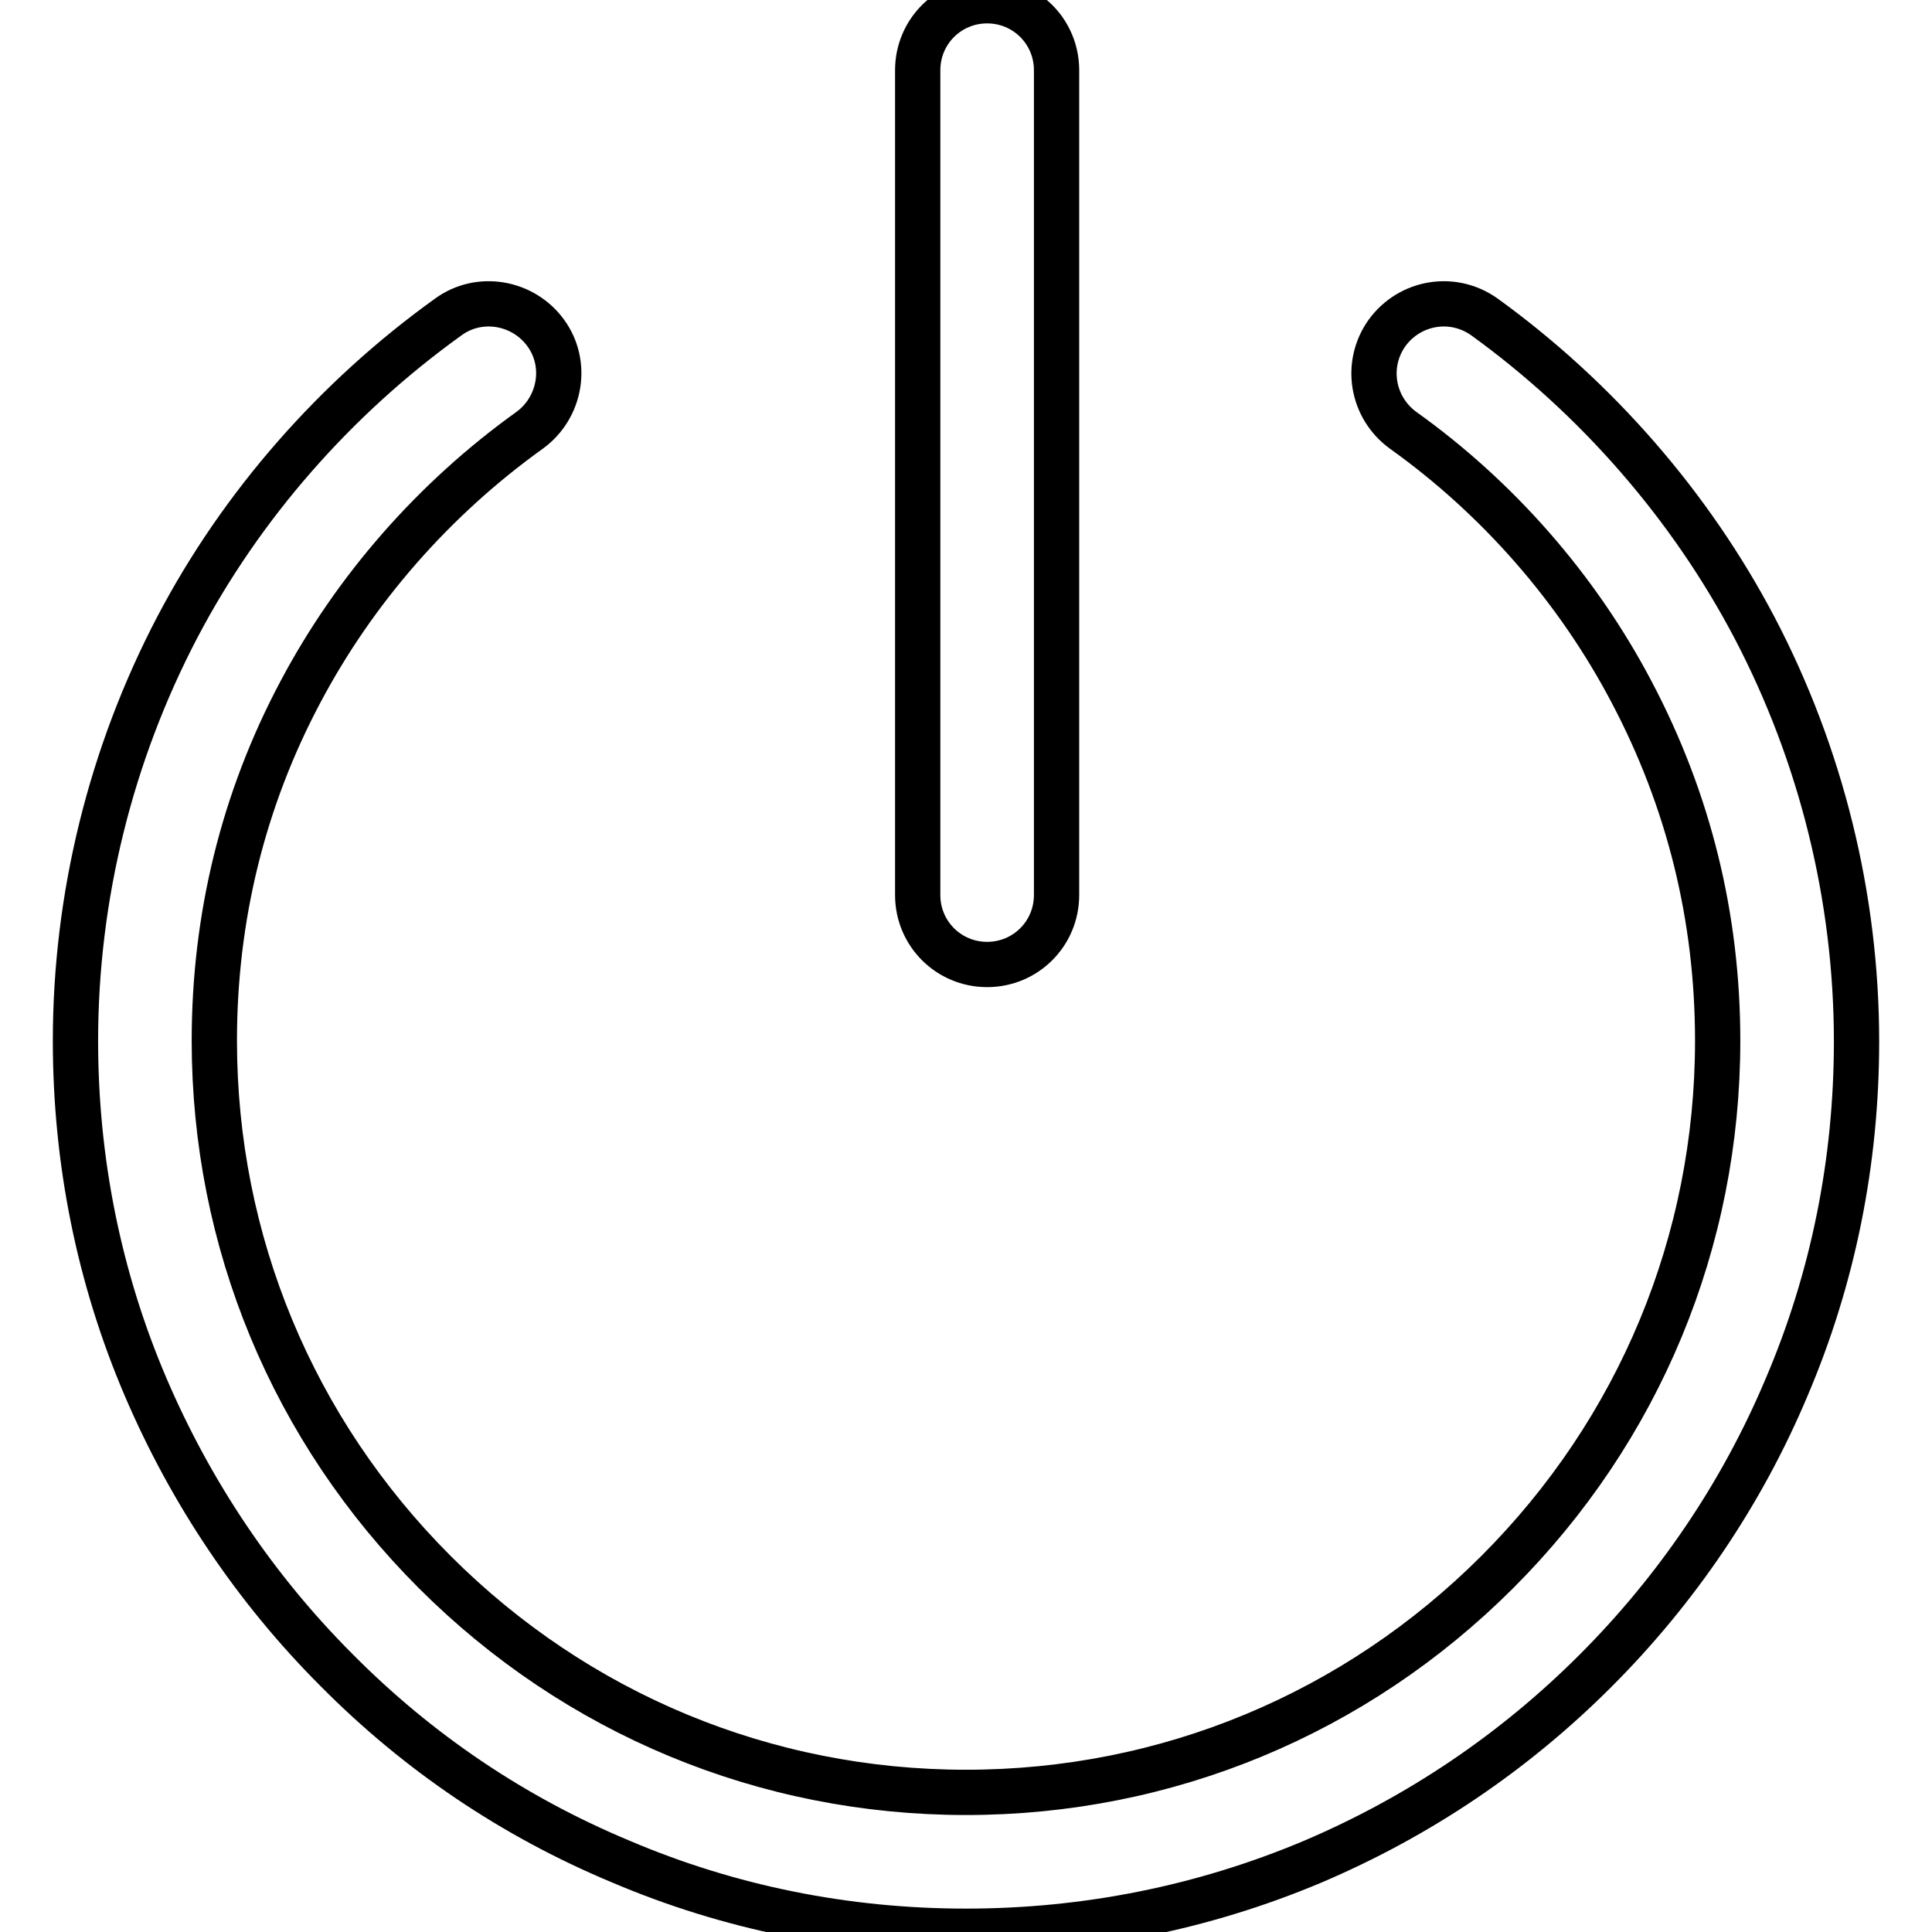 <?xml version="1.0" encoding="utf-8"?>
<!-- Svg Vector Icons : http://www.onlinewebfonts.com/icon -->
<!DOCTYPE svg PUBLIC "-//W3C//DTD SVG 1.1//EN" "http://www.w3.org/Graphics/SVG/1.1/DTD/svg11.dtd">
<svg version="1.1" xmlns="http://www.w3.org/2000/svg" xmlns:xlink="http://www.w3.org/1999/xlink" x="0px" y="0px" viewBox="0 0 256 256" enable-background="new 0 0 256 256" xml:space="preserve">
<g> <path stroke-width="6" fill-opacity="0" stroke="#000000"  d="M128,255.9c-15.9,0-31.4-3.1-45.9-9.3c-14.1-5.9-26.7-14.4-37.5-25.3c-10.8-10.8-19.3-23.5-25.3-37.5 c-6.2-14.5-9.3-30-9.3-45.9c0-19.1,4.7-38,13.5-54.8C32,66.9,44.5,52.7,59.4,42c4.1-3,9.9-2,12.9,2.1c3,4.1,2,9.9-2.1,12.9 C57.5,66.1,47,78.1,39.8,91.7c-7.6,14.3-11.4,29.9-11.4,46.2c0,26.6,10.4,51.6,29.2,70.4c18.8,18.8,43.8,29.2,70.4,29.2 c26.6,0,51.6-10.4,70.4-29.2c18.8-18.8,29.2-43.8,29.2-70.4c0-16.3-3.8-31.8-11.4-46.2c-7.2-13.7-17.7-25.7-30.3-34.7 c-4.1-3-5.1-8.7-2.1-12.9c3-4.1,8.7-5.1,12.9-2.1C211.5,52.7,224,67,232.5,83.2c8.8,16.8,13.5,35.7,13.5,54.8 c0,15.9-3.1,31.4-9.3,45.9c-5.9,14-14.5,26.7-25.3,37.5c-10.8,10.8-23.4,19.3-37.5,25.3C159.4,252.8,143.9,255.9,128,255.9 L128,255.9L128,255.9z M130.8,127.8c-5.1,0-9.2-4.1-9.2-9.2V9.3c0-5.1,4.1-9.2,9.2-9.2c5.1,0,9.2,4.1,9.2,9.2l0,109.3 C140,123.7,135.9,127.8,130.8,127.8L130.8,127.8L130.8,127.8z"/></g>
</svg>